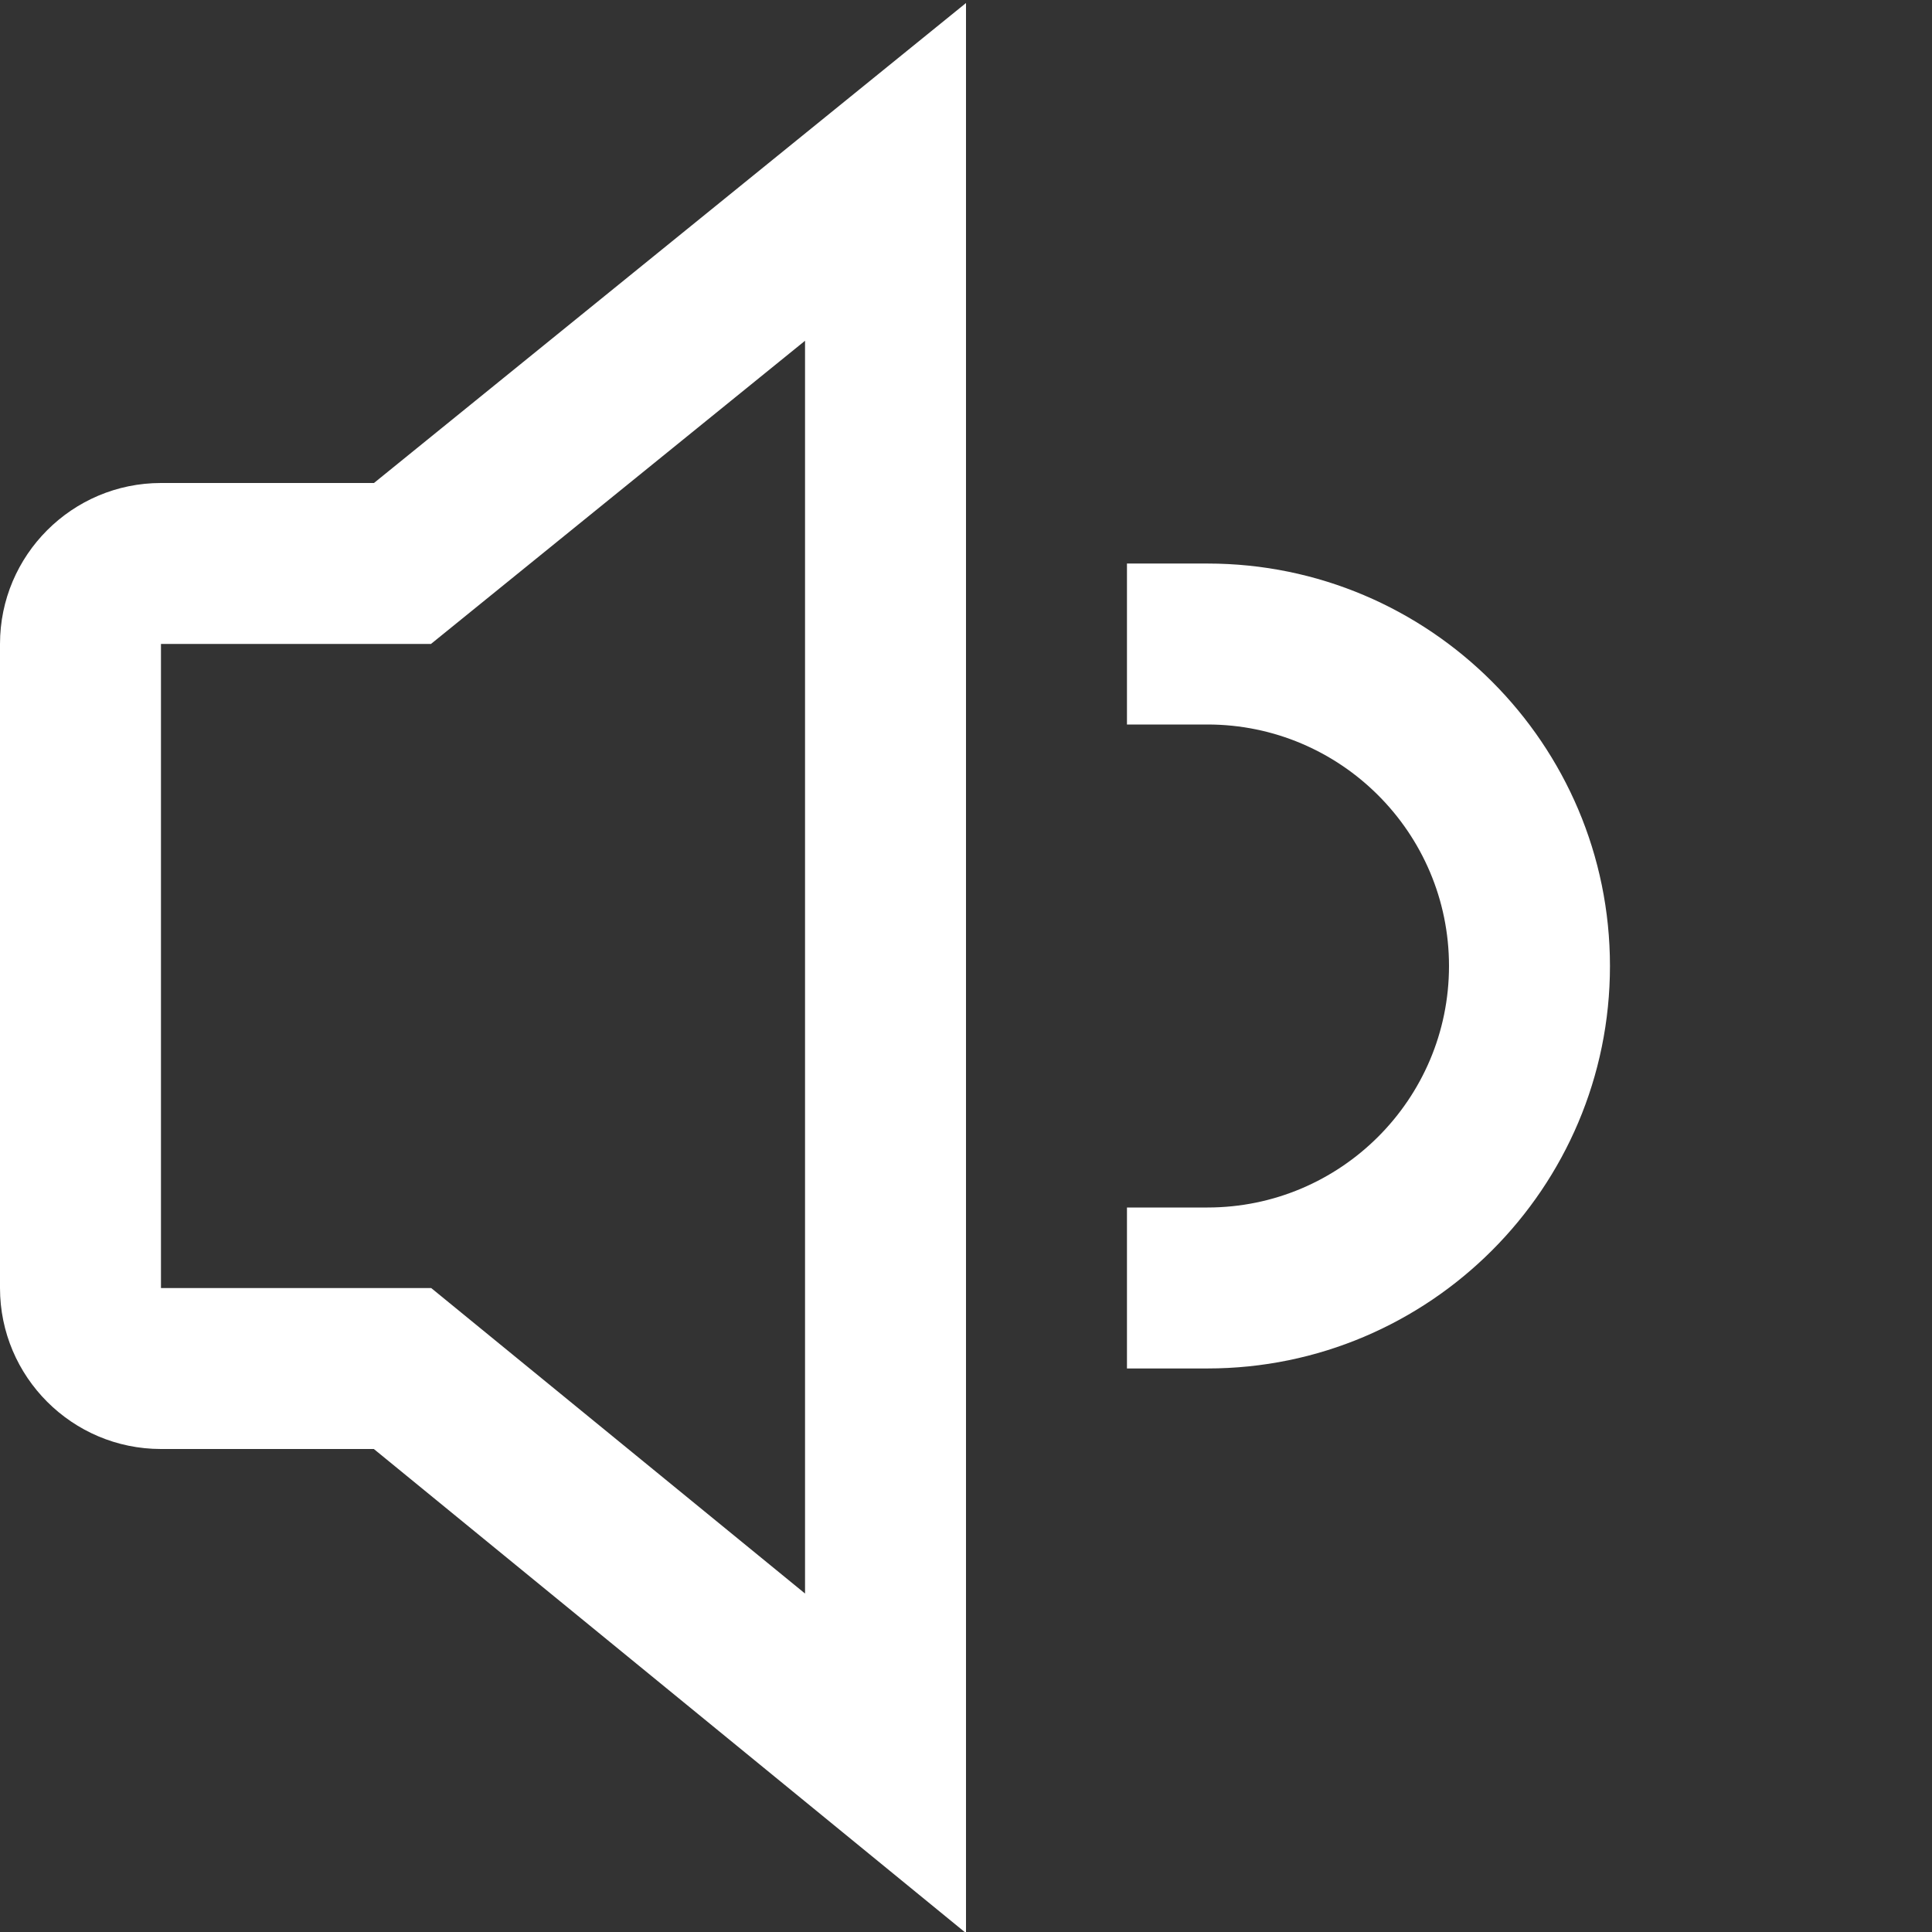 <svg xmlns="http://www.w3.org/2000/svg" width="16" height="16" viewBox="0 0 16 16" fill="none"><rect x="0" y="0" width="16" height="16" fill="#333333" stroke="none"/><g clip-path="url(#clip0_57_7)"><path d="M1.333 4C0.598 4 0 4.598 0 5.333V10.667C0 11.402 0.598 12 1.333 12H3.096L8 16.009V0.025L3.097 4H1.333ZM6.667 2.822V13.197L3.571 10.667H1.333V5.333H3.569L6.667 2.822ZM13.333 8C13.333 9.838 11.838 11.333 10 11.333H9.333V10H10C11.103 10 12 9.103 12 8C12 6.897 11.103 6 10 6H9.333V4.667H10C11.838 4.667 13.333 6.162 13.333 8Z" fill="white"></path></g><defs><clipPath id="clip0_57_7"><rect width="16" height="16" fill="white"></rect></clipPath></defs></svg>